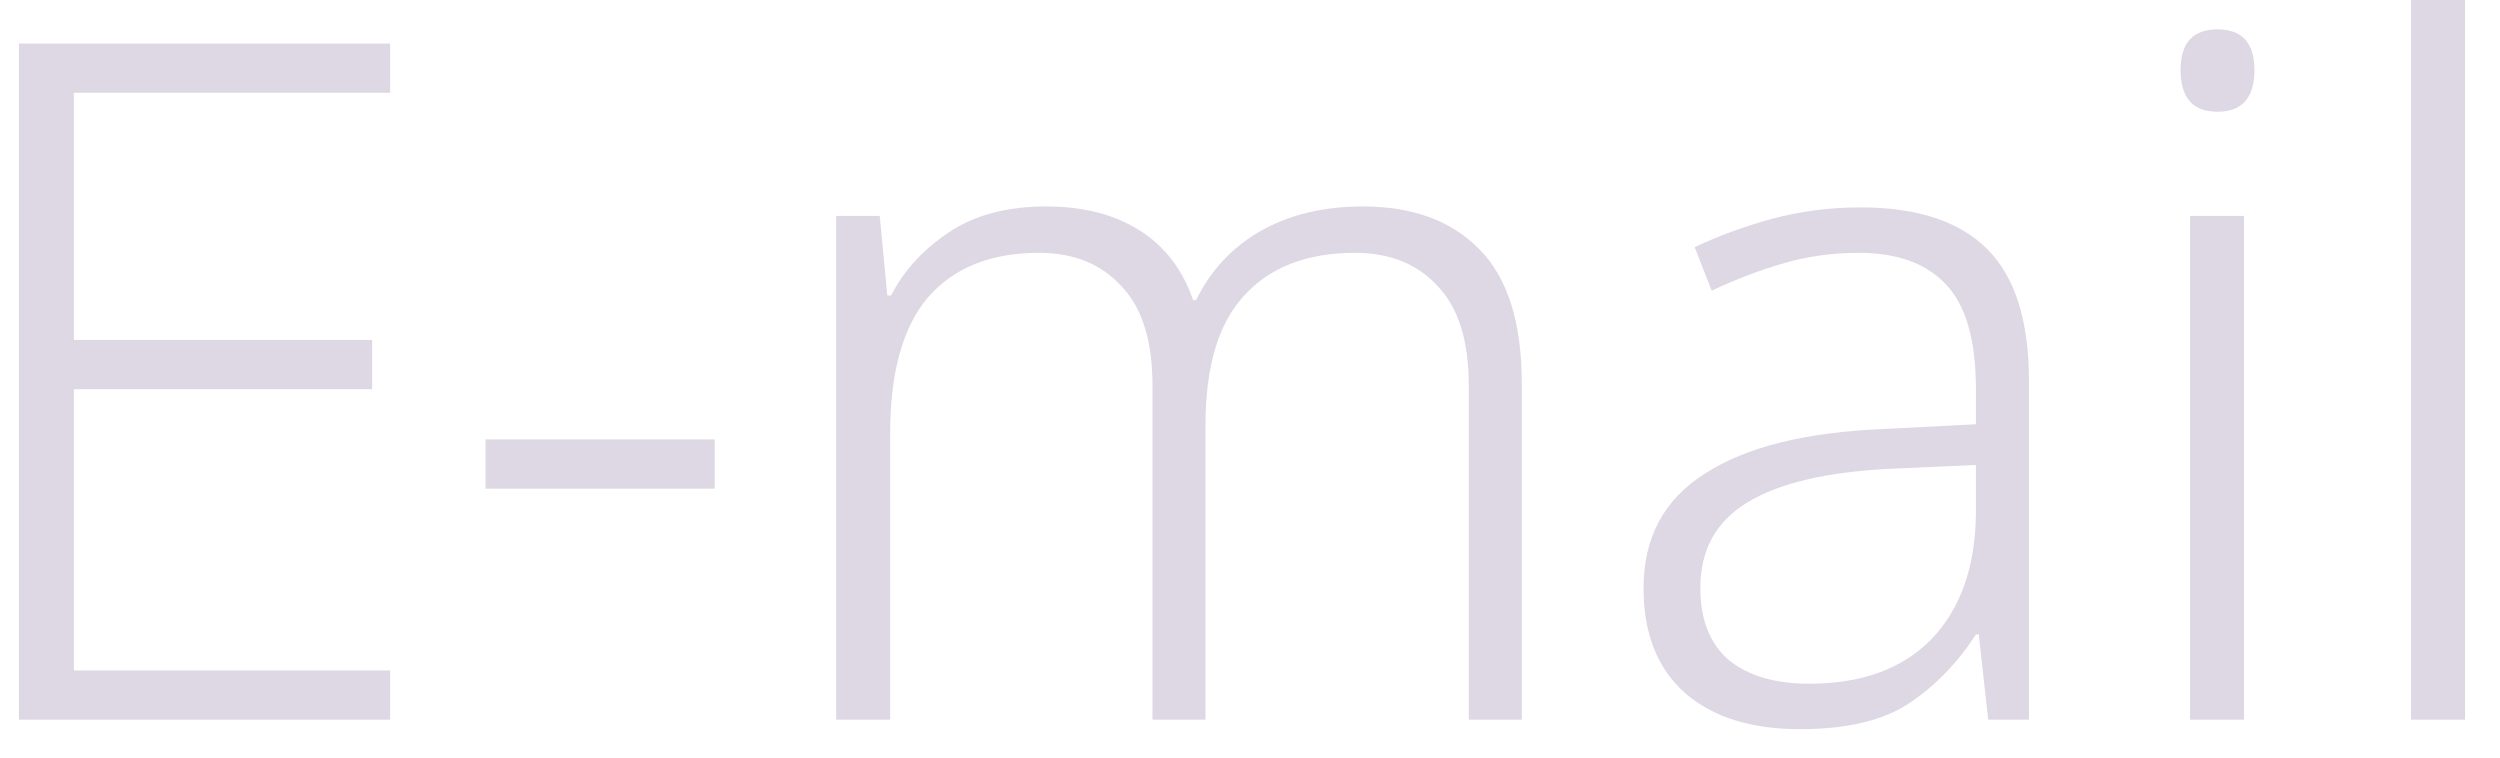 <?xml version="1.0" encoding="UTF-8"?> <svg xmlns="http://www.w3.org/2000/svg" width="66" height="20" viewBox="0 0 66 20" fill="none"> <path d="M10.3 19H0.5V1.15H10.3V2.45H1.95V8.975H9.825V10.275H1.95V17.7H10.3V19ZM12.818 12.9V11.6H18.868V12.9H12.818ZM35.975 5.45C37.292 5.45 38.317 5.825 39.05 6.575C39.8 7.325 40.175 8.508 40.175 10.125V19H38.775V10.175C38.775 8.992 38.5 8.117 37.95 7.55C37.417 6.967 36.692 6.675 35.775 6.675C34.508 6.675 33.533 7.05 32.85 7.8C32.167 8.533 31.825 9.675 31.825 11.225V19H30.425V10.175C30.425 8.992 30.15 8.117 29.6 7.55C29.067 6.967 28.342 6.675 27.425 6.675C26.158 6.675 25.183 7.067 24.5 7.85C23.833 8.633 23.5 9.833 23.5 11.45V19H22.075V5.7H23.225L23.425 7.8H23.525C23.858 7.15 24.358 6.6 25.025 6.15C25.708 5.683 26.575 5.45 27.625 5.45C28.592 5.45 29.408 5.658 30.075 6.075C30.742 6.492 31.217 7.108 31.5 7.925H31.575C31.958 7.142 32.525 6.533 33.275 6.1C34.042 5.667 34.942 5.45 35.975 5.45ZM49.114 5.475C50.614 5.475 51.73 5.842 52.464 6.575C53.197 7.308 53.564 8.467 53.564 10.05V19H52.489L52.239 16.75H52.164C51.681 17.5 51.089 18.108 50.389 18.575C49.706 19.025 48.747 19.25 47.514 19.25C46.23 19.25 45.222 18.933 44.489 18.3C43.755 17.65 43.389 16.725 43.389 15.525C43.389 14.192 43.931 13.183 45.014 12.5C46.097 11.8 47.672 11.408 49.739 11.325L52.164 11.2V10.275C52.164 8.975 51.897 8.05 51.364 7.5C50.847 6.95 50.081 6.675 49.064 6.675C48.38 6.675 47.722 6.767 47.089 6.95C46.456 7.133 45.822 7.375 45.189 7.675L44.739 6.525C45.372 6.225 46.056 5.975 46.789 5.775C47.539 5.575 48.314 5.475 49.114 5.475ZM49.914 12.375C48.214 12.458 46.947 12.758 46.114 13.275C45.297 13.775 44.889 14.525 44.889 15.525C44.889 16.358 45.139 16.992 45.639 17.425C46.156 17.842 46.864 18.05 47.764 18.05C49.147 18.05 50.222 17.658 50.989 16.875C51.755 16.075 52.147 14.975 52.164 13.575V12.275L49.914 12.375ZM58.542 0.775C59.192 0.775 59.517 1.133 59.517 1.85C59.517 2.583 59.192 2.95 58.542 2.95C57.892 2.95 57.567 2.583 57.567 1.85C57.567 1.133 57.892 0.775 58.542 0.775ZM59.242 5.7V19H57.817V5.7H59.242ZM65.077 19H63.652V-1.2517e-06H65.077V19Z" fill="#DED8E5"></path> </svg> 